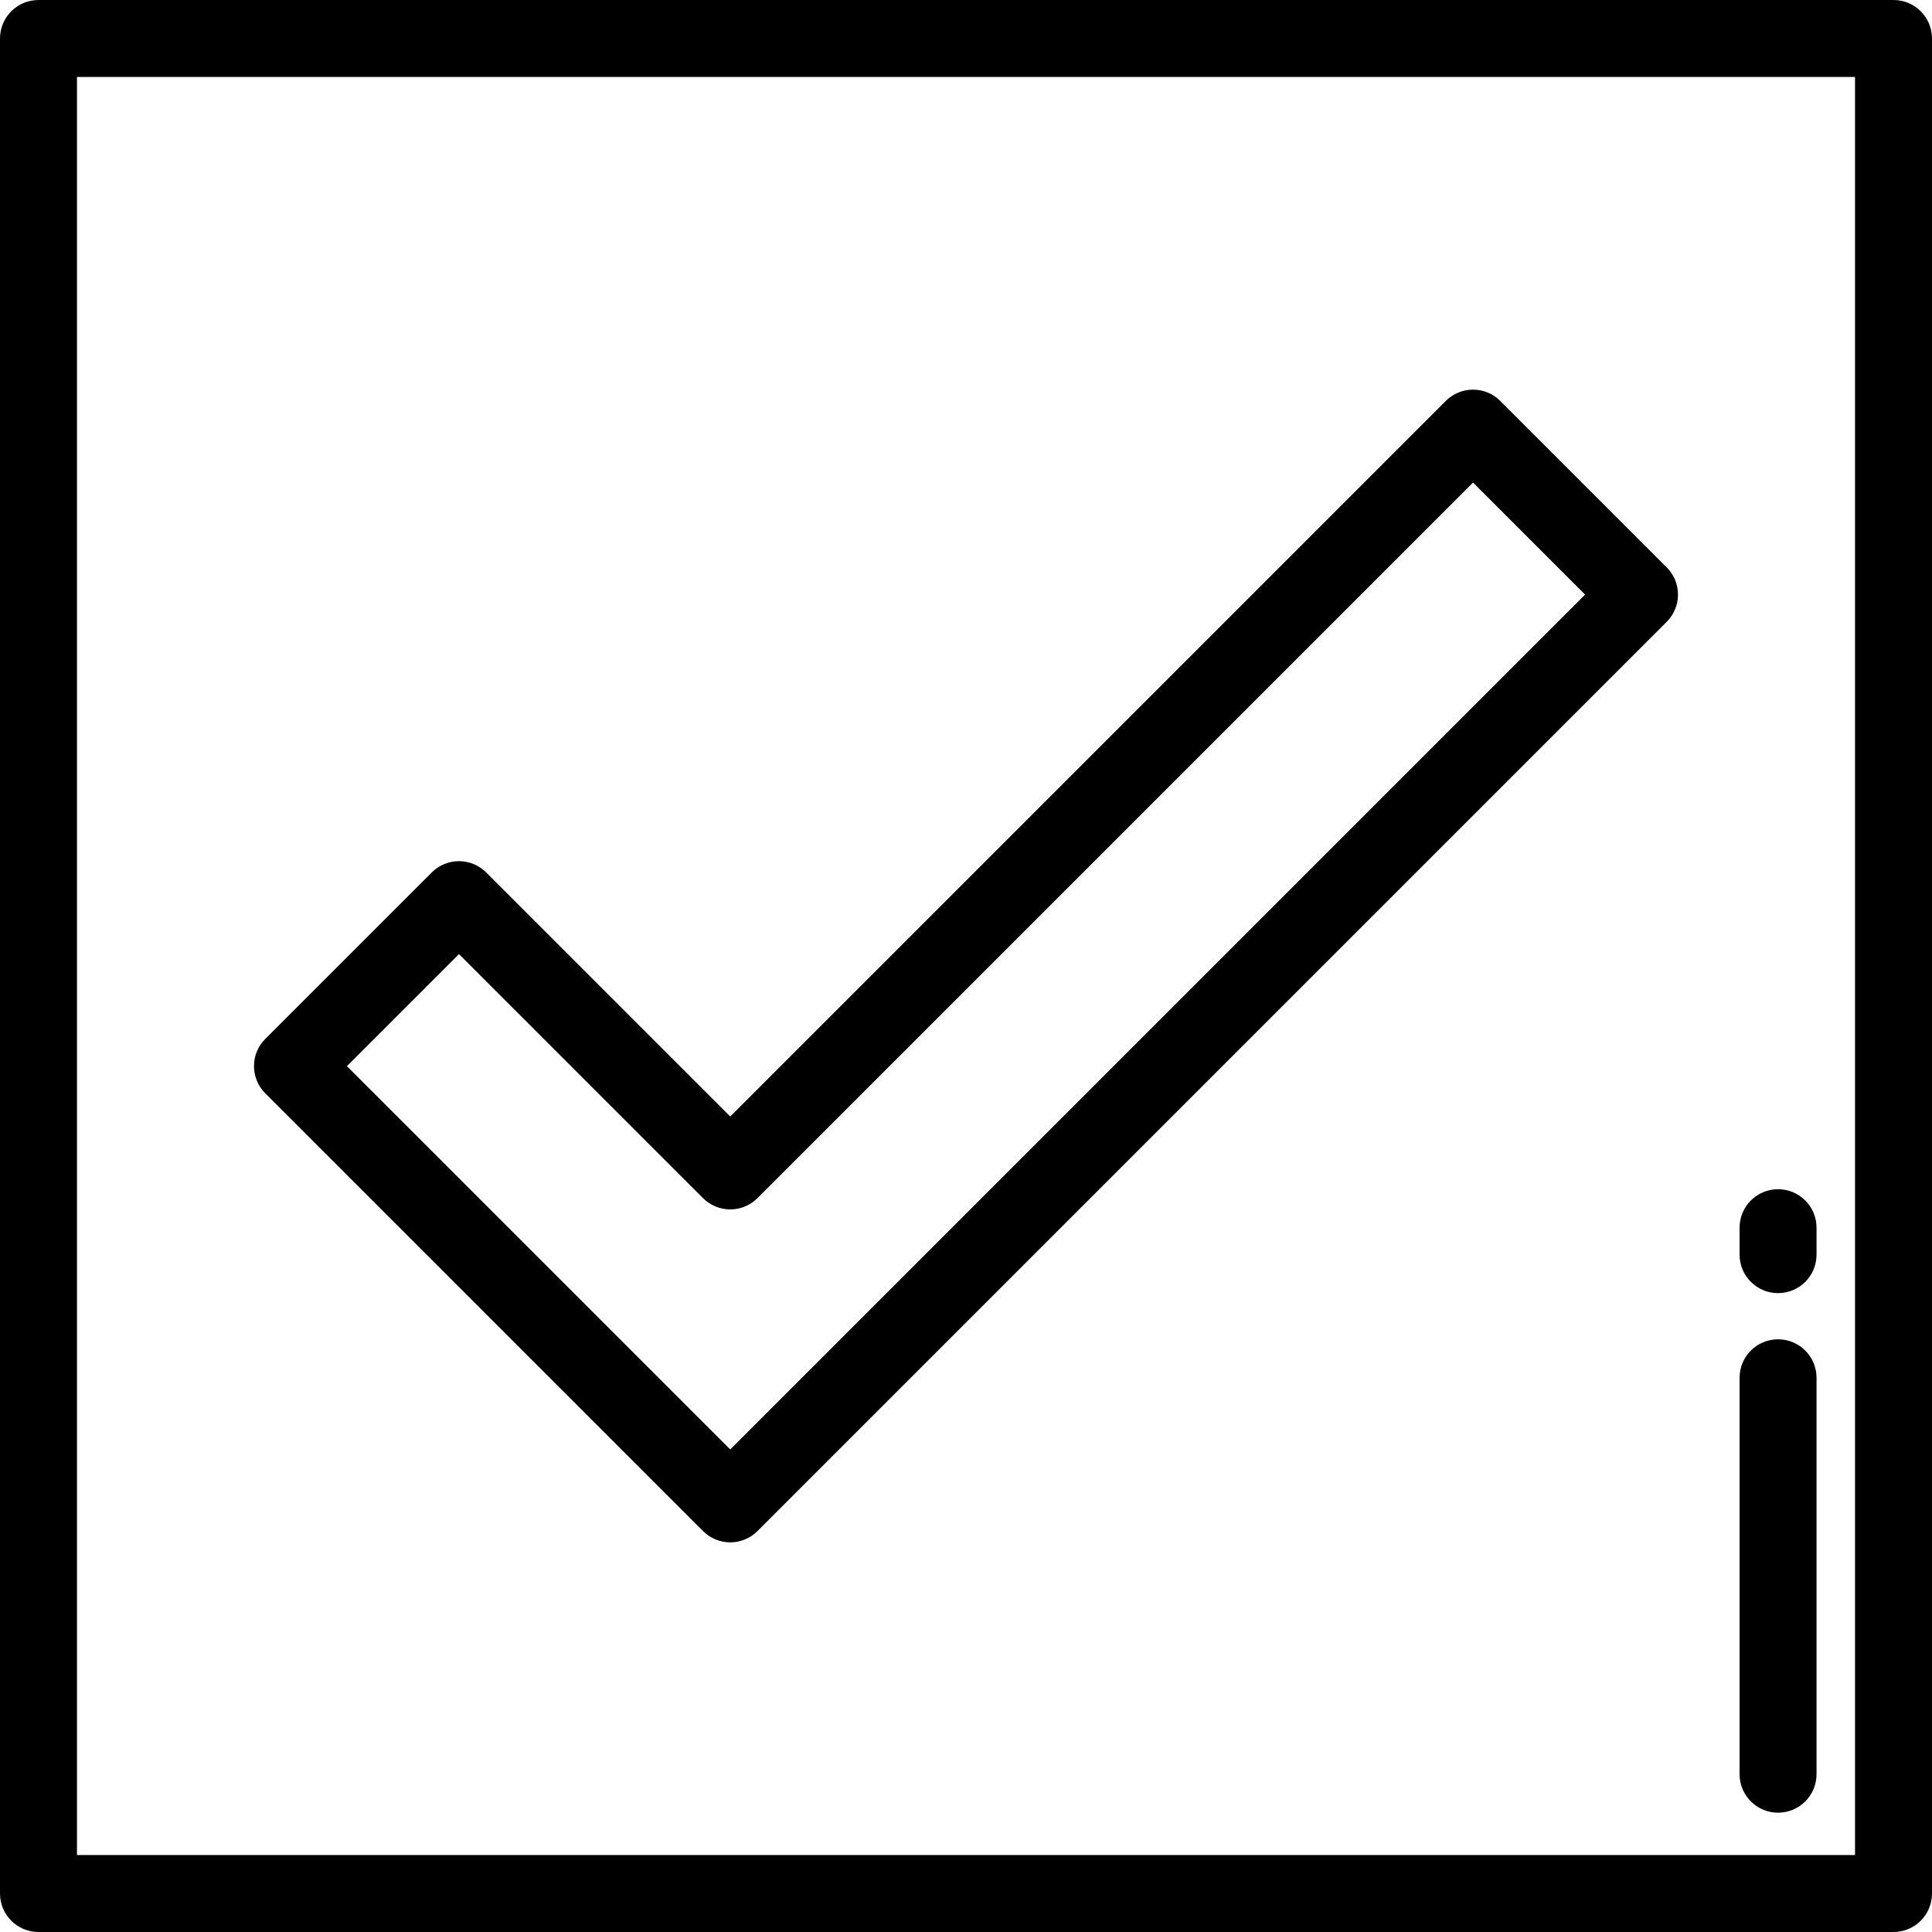 <?xml version="1.0" encoding="iso-8859-1"?>
<!-- Uploaded to: SVG Repo, www.svgrepo.com, Generator: SVG Repo Mixer Tools -->
<svg fill="#000000" height="800px" width="800px" version="1.1" id="Layer_1" xmlns="http://www.w3.org/2000/svg" xmlns:xlink="http://www.w3.org/1999/xlink" 
	 viewBox="0 0 512 512" xml:space="preserve">
<g>
	<g>
		<path d="M501.801,0H10.199C4.566,0,0,4.566,0,10.199v491.602C0,507.434,4.566,512,10.199,512h491.602
			c5.633,0,10.199-4.566,10.199-10.199V10.199C512,4.566,507.434,0,501.801,0z M491.602,491.602H20.398V20.398h471.203V491.602z"/>
	</g>
</g>
<g>
	<g>
		<path d="M471.203,354.932c-5.633,0-10.199,4.566-10.199,10.199v105.052c0,5.633,4.566,10.199,10.199,10.199
			c5.633,0,10.199-4.566,10.199-10.199V365.131C481.402,359.498,476.836,354.932,471.203,354.932z"/>
	</g>
</g>
<g>
	<g>
		<path d="M471.203,315.155c-5.633,0-10.199,4.566-10.199,10.199v7.139c0,5.633,4.566,10.199,10.199,10.199
			c5.633,0,10.199-4.566,10.199-10.199v-7.139C481.402,319.722,476.836,315.155,471.203,315.155z"/>
	</g>
</g>
<g>
	<g>
		<path d="M441.698,150.363l-44.116-44.116c-3.984-3.983-10.442-3.983-14.425,0L193.52,295.885l-64.678-64.679
			c-1.912-1.912-4.507-2.987-7.212-2.987s-5.299,1.075-7.212,2.987l-44.116,44.116c-3.983,3.983-3.983,10.441,0,14.424
			l116.007,116.008c1.912,1.912,4.507,2.987,7.212,2.987s5.299-1.075,7.212-2.987l240.965-240.966
			C445.681,160.804,445.681,154.346,441.698,150.363z M193.521,384.117L91.938,282.534l29.693-29.693l64.678,64.679
			c1.912,1.912,4.507,2.987,7.212,2.987s5.299-1.075,7.212-2.987L390.37,127.884l29.692,29.692L193.521,384.117z"/>
	</g>
</g>
</svg>